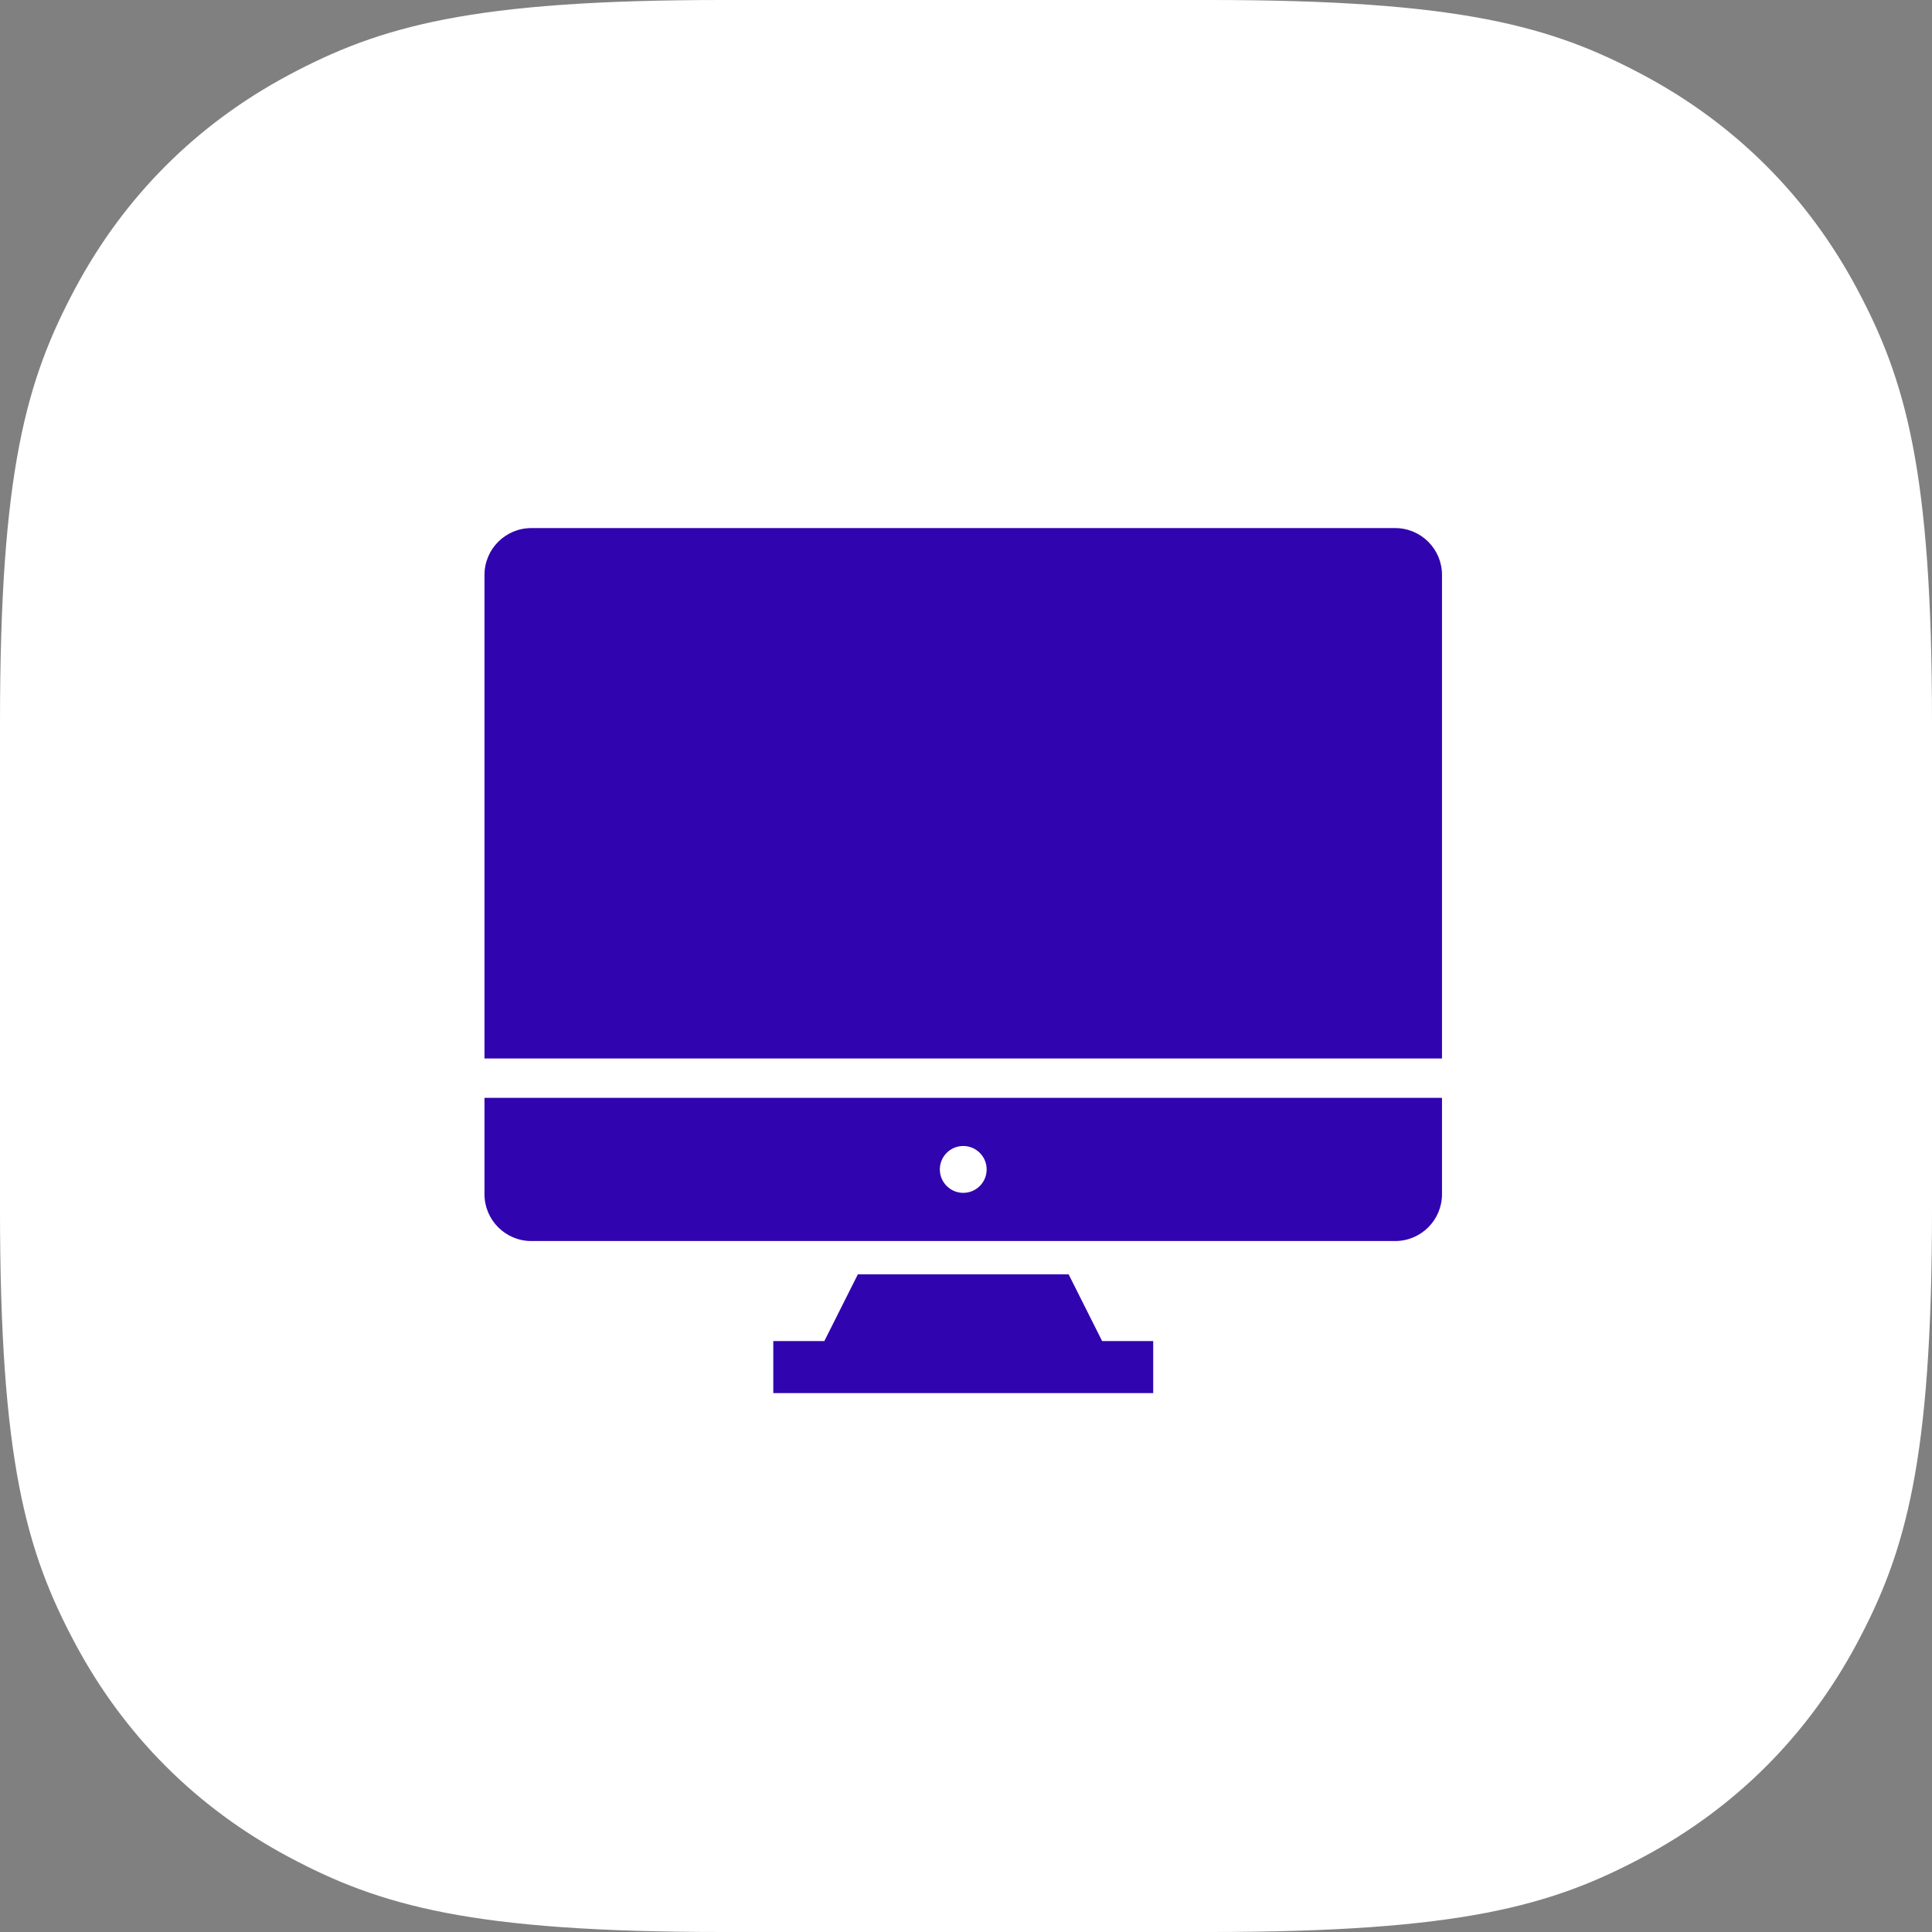 <?xml version="1.0" encoding="UTF-8"?>
<svg width="48px" height="48px" viewBox="0 0 48 48" version="1.1" xmlns="http://www.w3.org/2000/svg" xmlns:xlink="http://www.w3.org/1999/xlink">
    <rect x="0" y="0" width="48" height="48" fill="#808080" stroke="none"/>
    <title>Desktop</title>
    <g id="Guidelines" stroke="none" stroke-width="1" fill="none" fill-rule="evenodd">
        <g id="Foundations_icon-+-logo" transform="translate(-632, -1432)">
            <g id="Desktop" transform="translate(632, 1432)">
                <path d="M17.947,-7.25088215e-16 L30.053,7.25088215e-16 C36.293,-4.21297134e-16 38.556,0.65 40.838,1.87 C43.119,3.09 44.91,4.881 46.13,7.162 C47.35,9.444 48,11.707 48,17.947 L48,30.053 C48,36.293 47.35,38.556 46.13,40.838 C44.91,43.119 43.119,44.91 40.838,46.13 C38.556,47.35 36.293,48 30.053,48 L17.947,48 C11.707,48 9.444,47.35 7.162,46.13 C4.881,44.91 3.09,43.119 1.87,40.838 C0.65,38.556 2.80864756e-16,36.293 -4.83392144e-16,30.053 L4.83392144e-16,17.947 C-2.80864756e-16,11.707 0.65,9.444 1.87,7.162 C3.09,4.881 4.881,3.09 7.162,1.87 C9.444,0.65 11.707,4.21297134e-16 17.947,-7.25088215e-16 Z" id="Rectangle" fill="#FFFFFF"></path>
                <g id="Group" transform="translate(12, 12)" fill="#3005B0">
                    <g id="noun_Computer_3005944" transform="translate(0, 1)">
                        <path d="M14.55,18.661 L15.382,20.318 L16.651,20.318 L16.651,21.611 L7.212,21.611 L7.212,20.318 L8.481,20.318 L9.313,18.661 L14.55,18.661 Z M23.826,14.275 L23.826,16.669 C23.826,17.312 23.305,17.833 22.663,17.833 L22.663,17.833 L1.2,17.833 C0.558,17.833 0.037,17.312 0.037,16.669 L0.037,16.669 L0.037,14.275 L23.826,14.275 Z M11.932,15.472 C11.61,15.472 11.35,15.733 11.35,16.054 C11.35,16.375 11.61,16.636 11.932,16.636 C12.253,16.636 12.513,16.376 12.513,16.054 C12.513,15.733 12.253,15.472 11.932,15.472 Z M22.663,0.12 C23.305,0.12 23.826,0.641 23.826,1.283 L23.826,1.283 L23.826,13.298 L0.037,13.298 L0.037,1.283 C0.037,0.641 0.558,0.12 1.2,0.12 L1.2,0.12 Z" id="Combined-Shape"></path>
                    </g>
                </g>
            </g>
        </g>
    </g>
</svg>